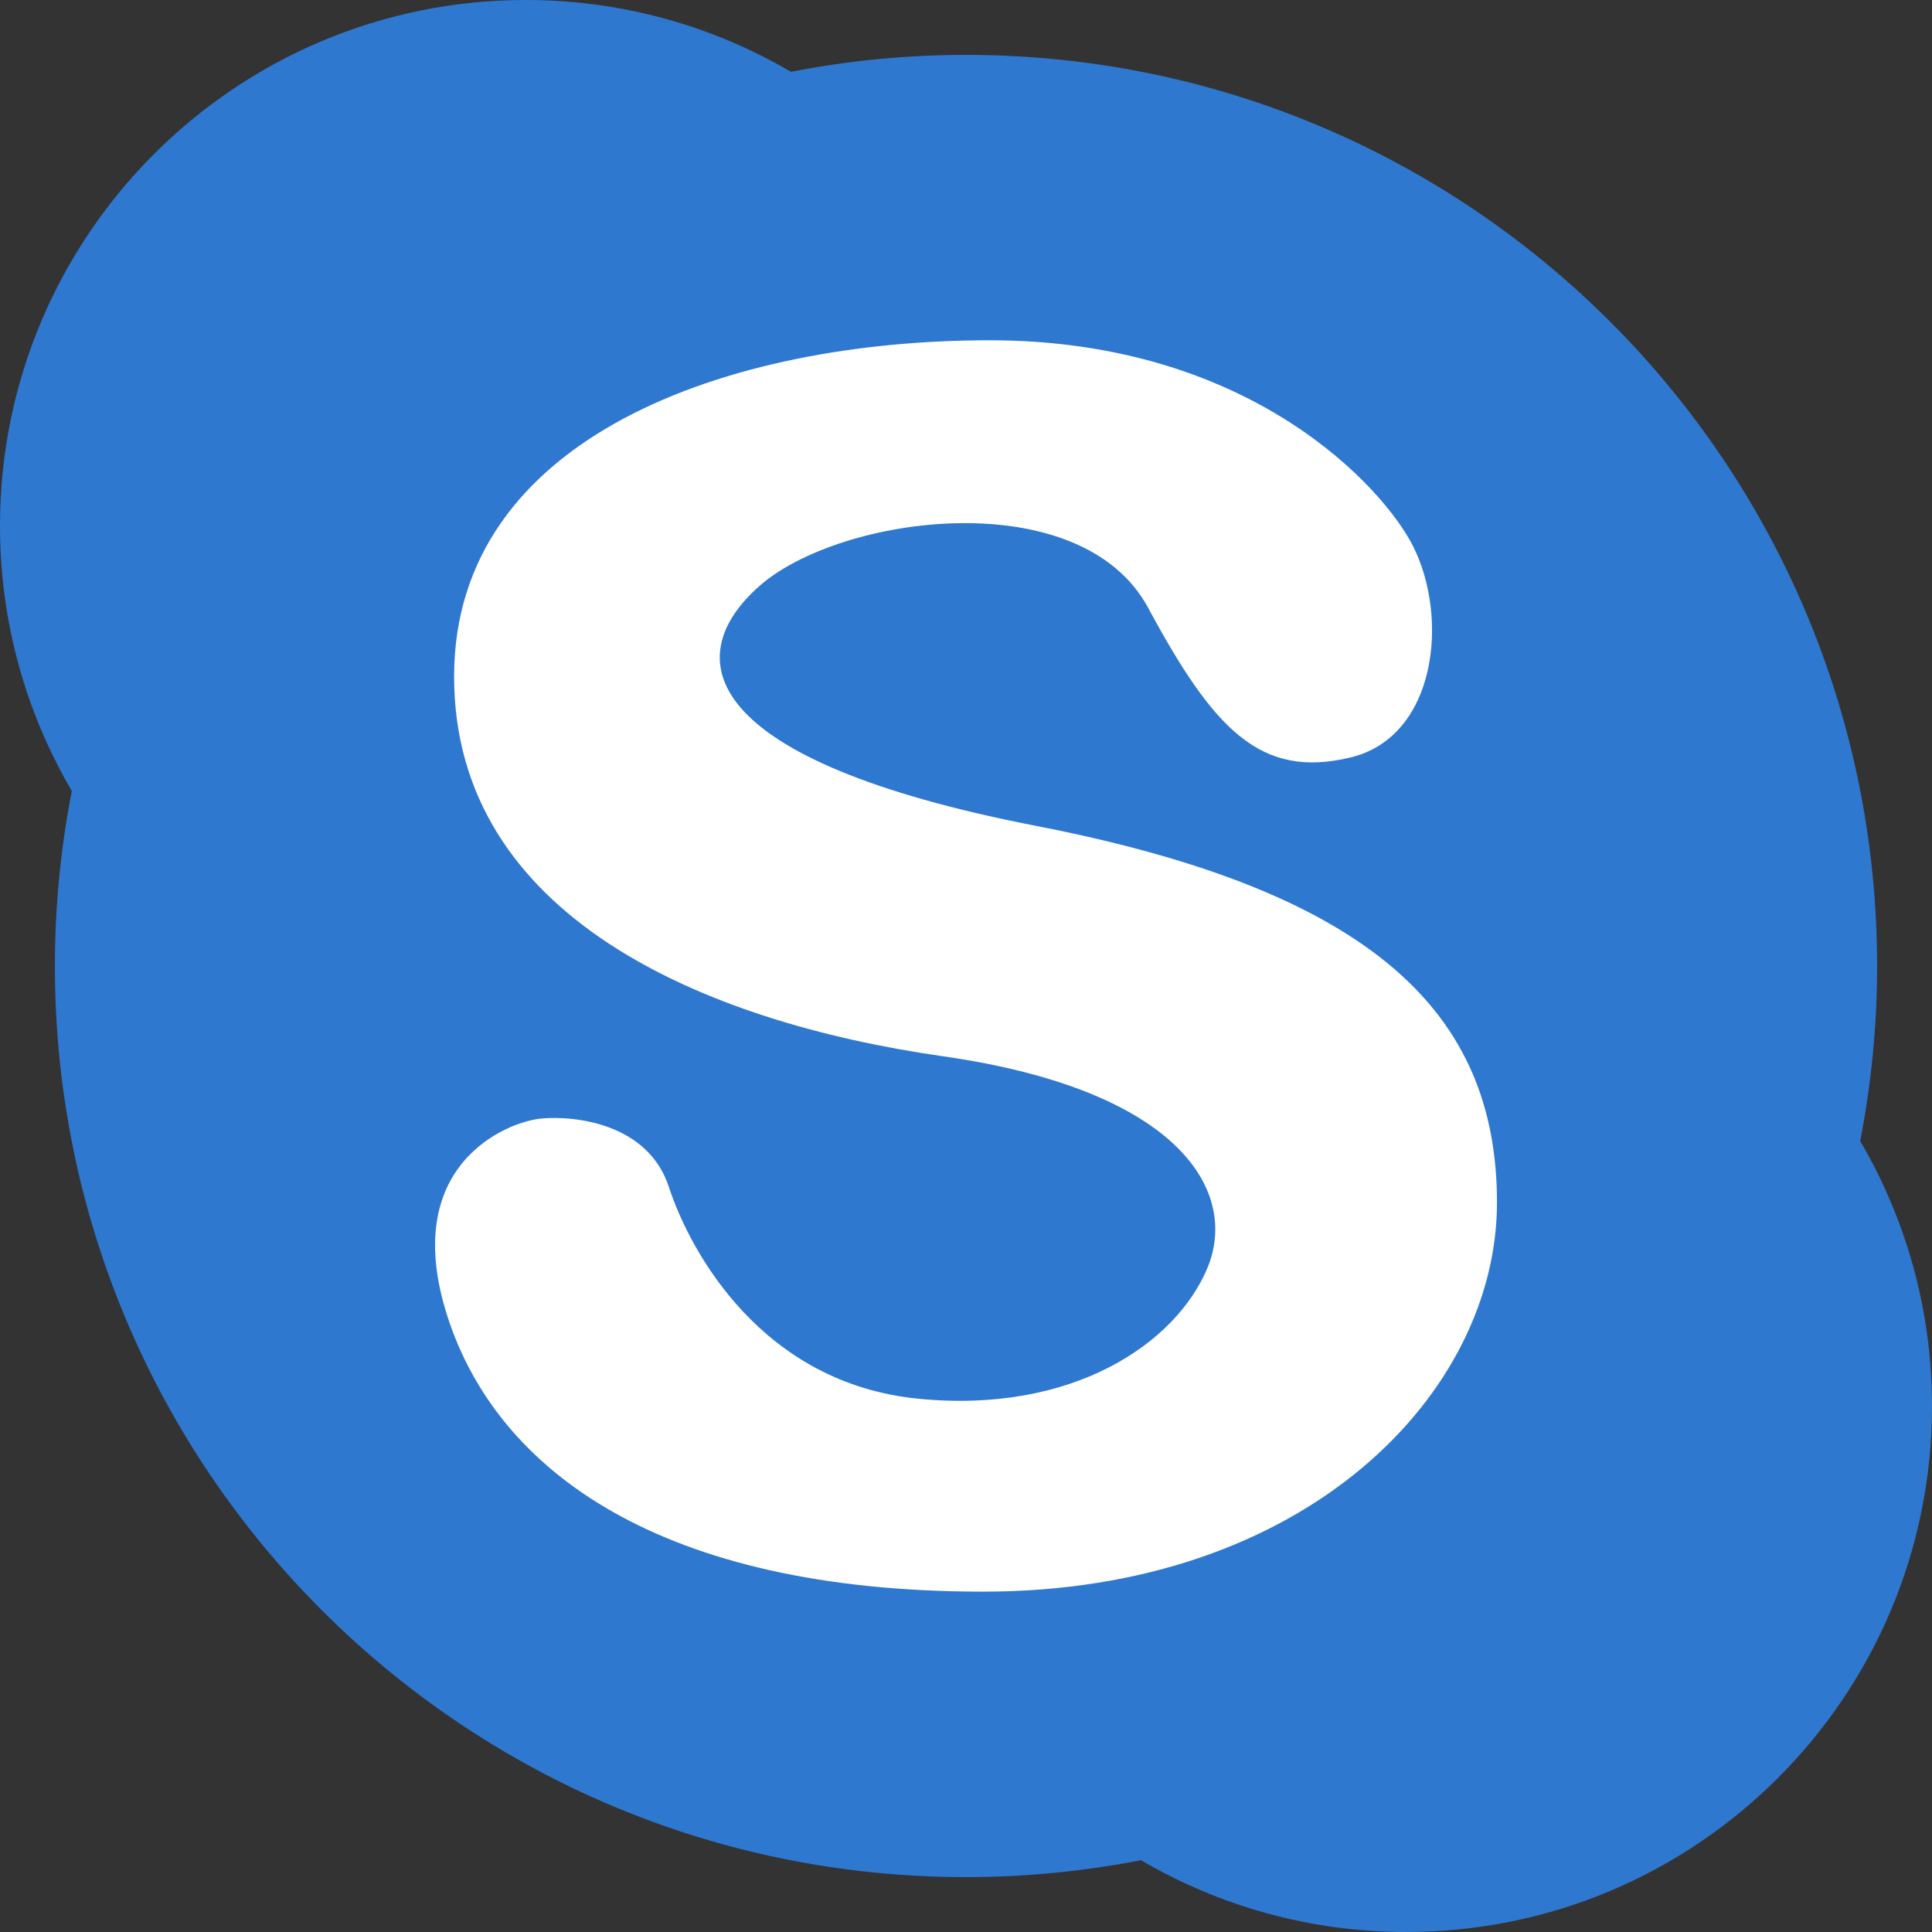 <svg width="24" height="24" viewBox="0 0 24 24" fill="none" xmlns="http://www.w3.org/2000/svg">
<rect x="0" y="0" width="24" height="24" fill="#333333" stroke="none"/>
<circle cx="12" cy="12" r="10" fill="white"/>
<path d="M23.108 14.174C23.245 13.47 23.318 12.744 23.318 12C23.318 5.75 18.251 0.682 12 0.682C11.257 0.682 10.53 0.755 9.826 0.892C8.859 0.326 7.734 0 6.533 0C2.925 0 0 2.925 0 6.533C0 7.734 0.326 8.859 0.892 9.826C0.755 10.53 0.682 11.256 0.682 12C0.682 18.25 5.75 23.318 12 23.318C12.744 23.318 13.47 23.245 14.174 23.108C15.141 23.674 16.266 24 17.467 24C21.075 24 24 21.075 24 17.467C24 16.266 23.674 15.141 23.108 14.174ZM12.215 19.772C8.193 19.772 6.183 18.264 5.564 16.37C4.945 14.475 6.299 13.933 6.724 13.895C7.149 13.856 8.052 13.959 8.309 14.745C8.577 15.563 9.47 17.182 11.403 17.375C13.336 17.568 14.613 16.679 14.999 15.751C15.386 14.823 14.69 13.547 11.712 13.121C8.735 12.696 5.641 11.381 5.641 8.404C5.641 5.426 9.044 4.227 12.292 4.227C15.541 4.227 17.187 6.062 17.551 6.78C18.003 7.669 17.848 9.151 16.778 9.409C15.657 9.68 15.077 9.061 14.264 7.553C13.425 5.993 10.436 6.393 9.431 7.282C8.425 8.172 8.696 9.448 12.873 10.26C17.049 11.072 18.596 12.58 18.596 14.939C18.596 17.298 16.237 19.772 12.215 19.772Z" fill="#2F78D0"/>
</svg>
